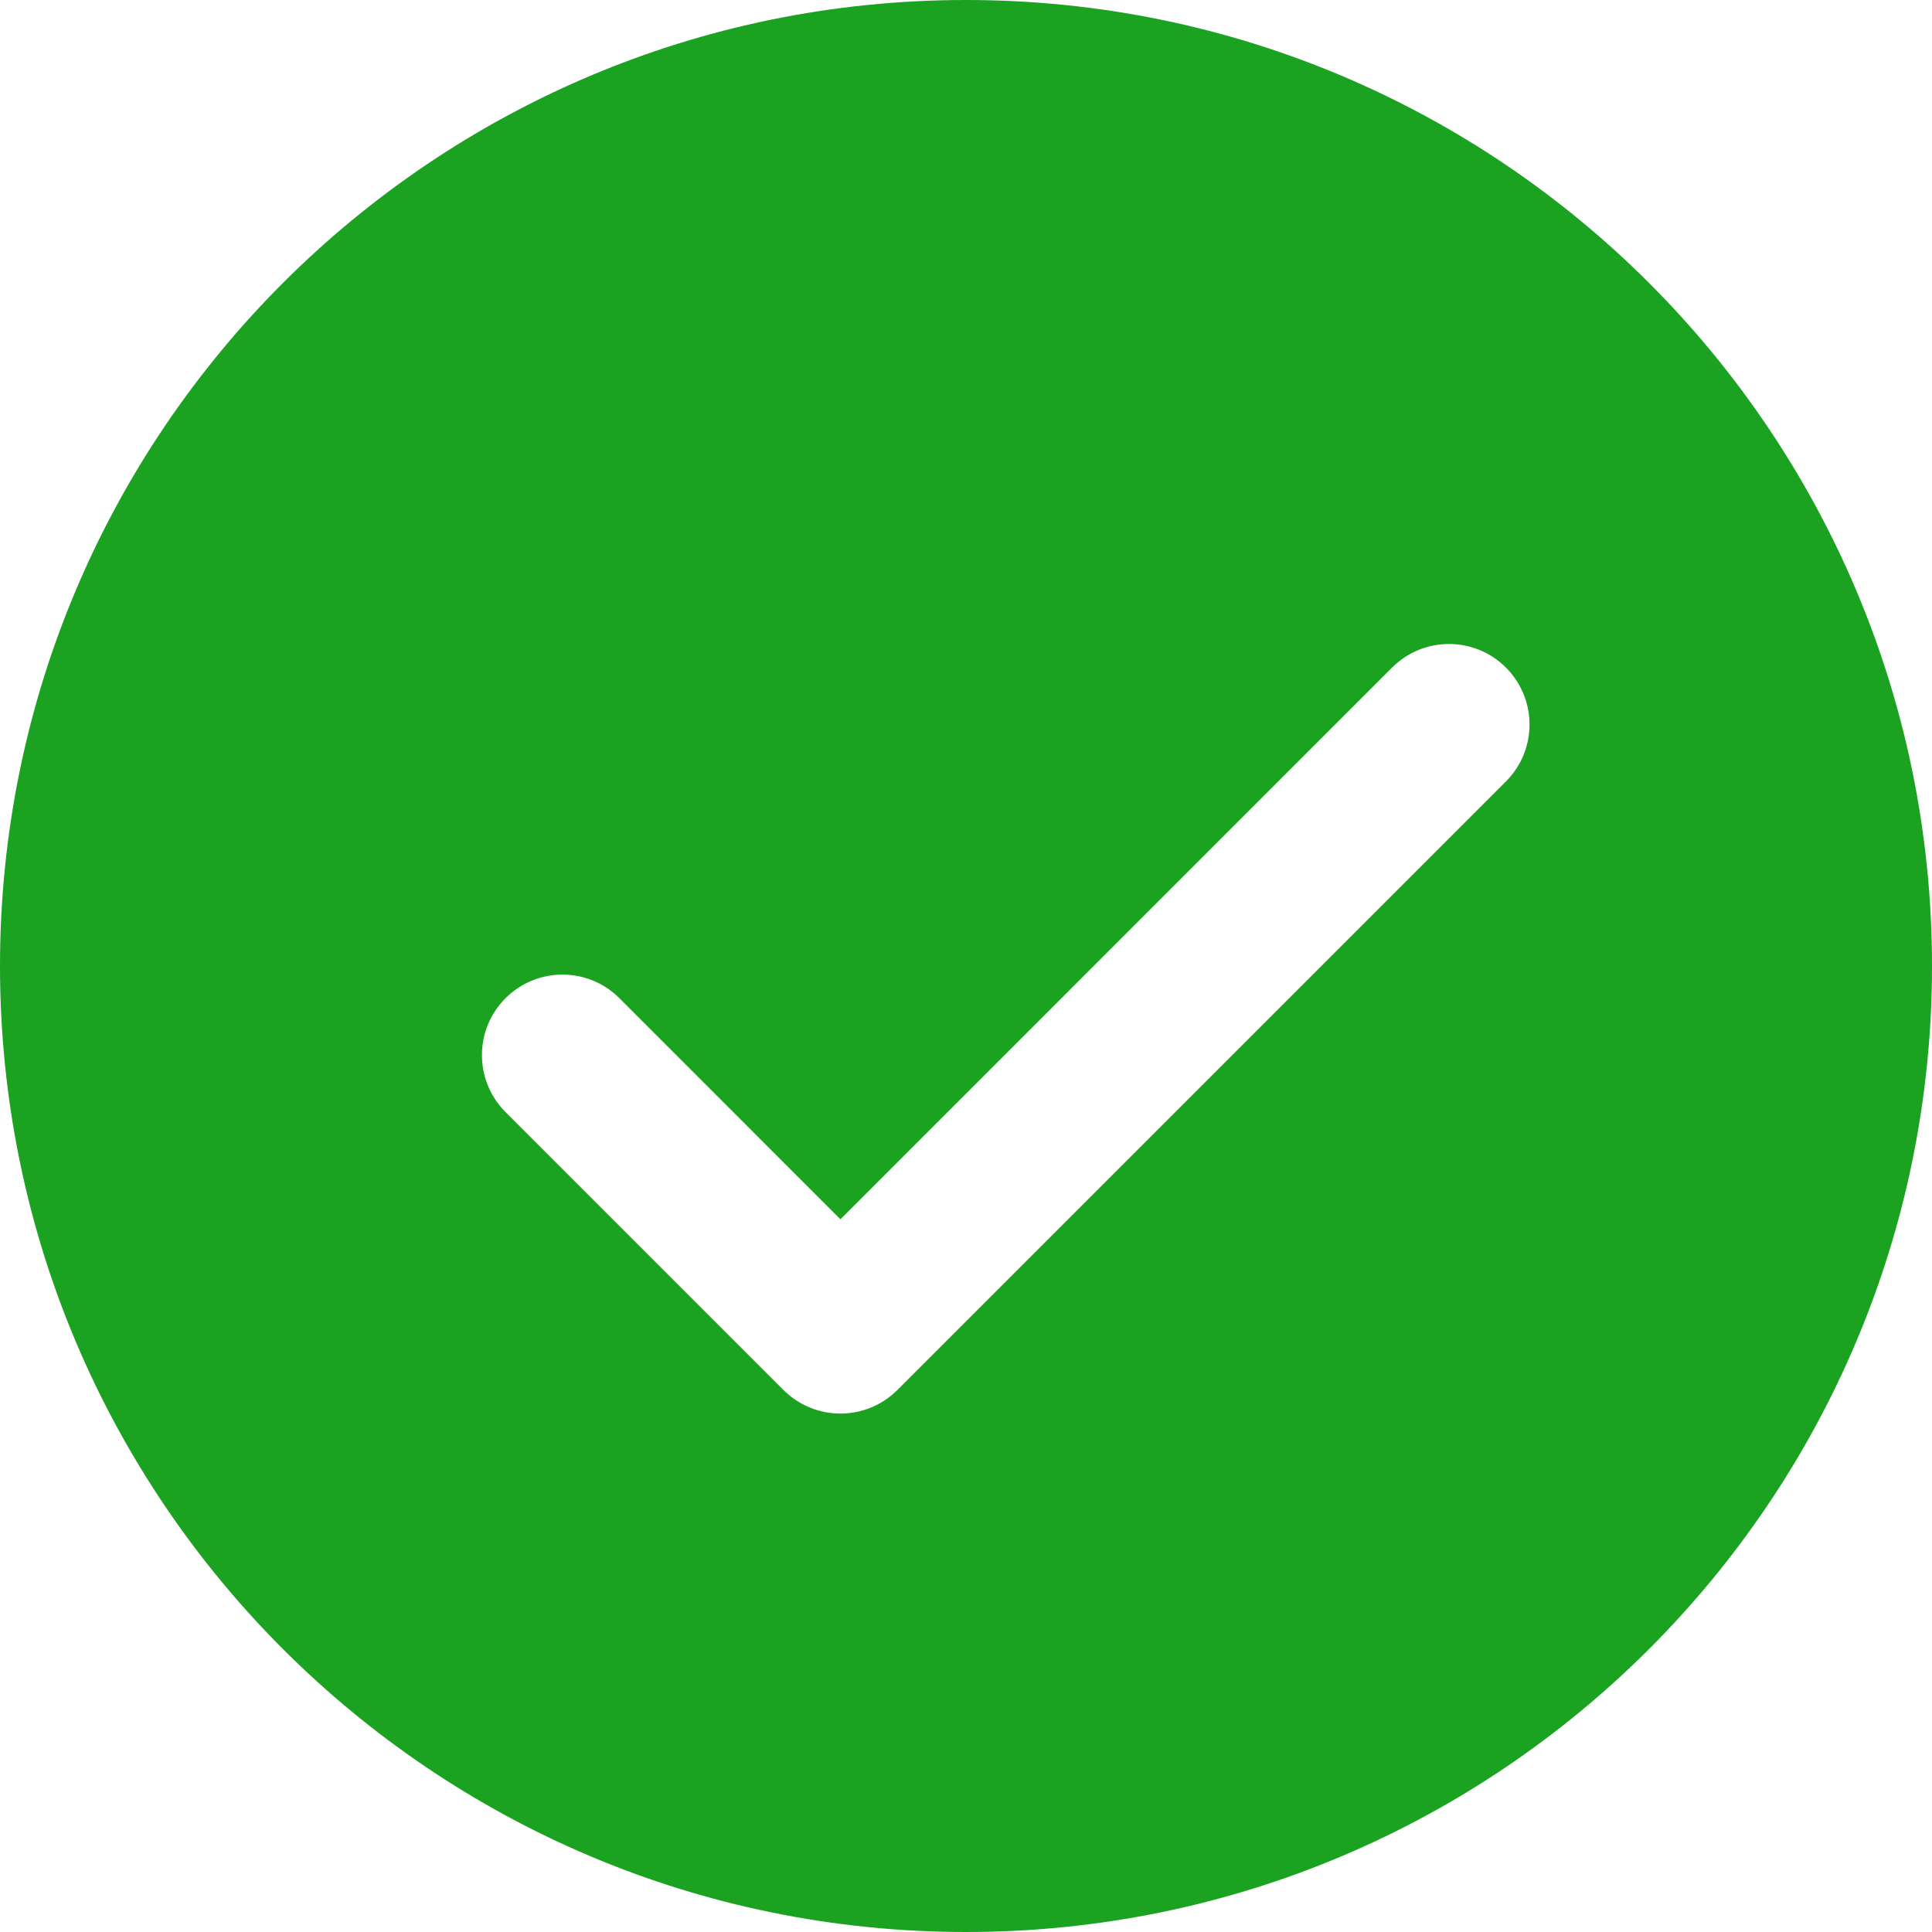 <svg width="32" height="32" viewBox="0 0 32 32" fill="none" xmlns="http://www.w3.org/2000/svg">
<g clip-path="url(#clip0_602_35419)">
<path d="M16 0C7.164 0 0 7.164 0 16C0 24.836 7.164 32 16 32C24.836 32 32 24.836 32 16C32 7.164 24.836 0 16 0ZM24.943 12.943L14.863 23.023C14.612 23.273 14.273 23.413 13.92 23.413C13.567 23.413 13.227 23.273 12.977 23.023L8.373 18.419C7.852 17.897 7.852 17.055 8.373 16.533C8.895 16.012 9.737 16.012 10.259 16.533L13.92 20.195L23.057 11.057C23.579 10.536 24.421 10.536 24.943 11.057C25.464 11.579 25.464 12.421 24.943 12.943Z" fill="#1BA220"/>
</g>
<defs>
<clipPath id="clip0_602_35419">
<rect width="32" height="32" fill="white"/>
</clipPath>
</defs>
</svg>

